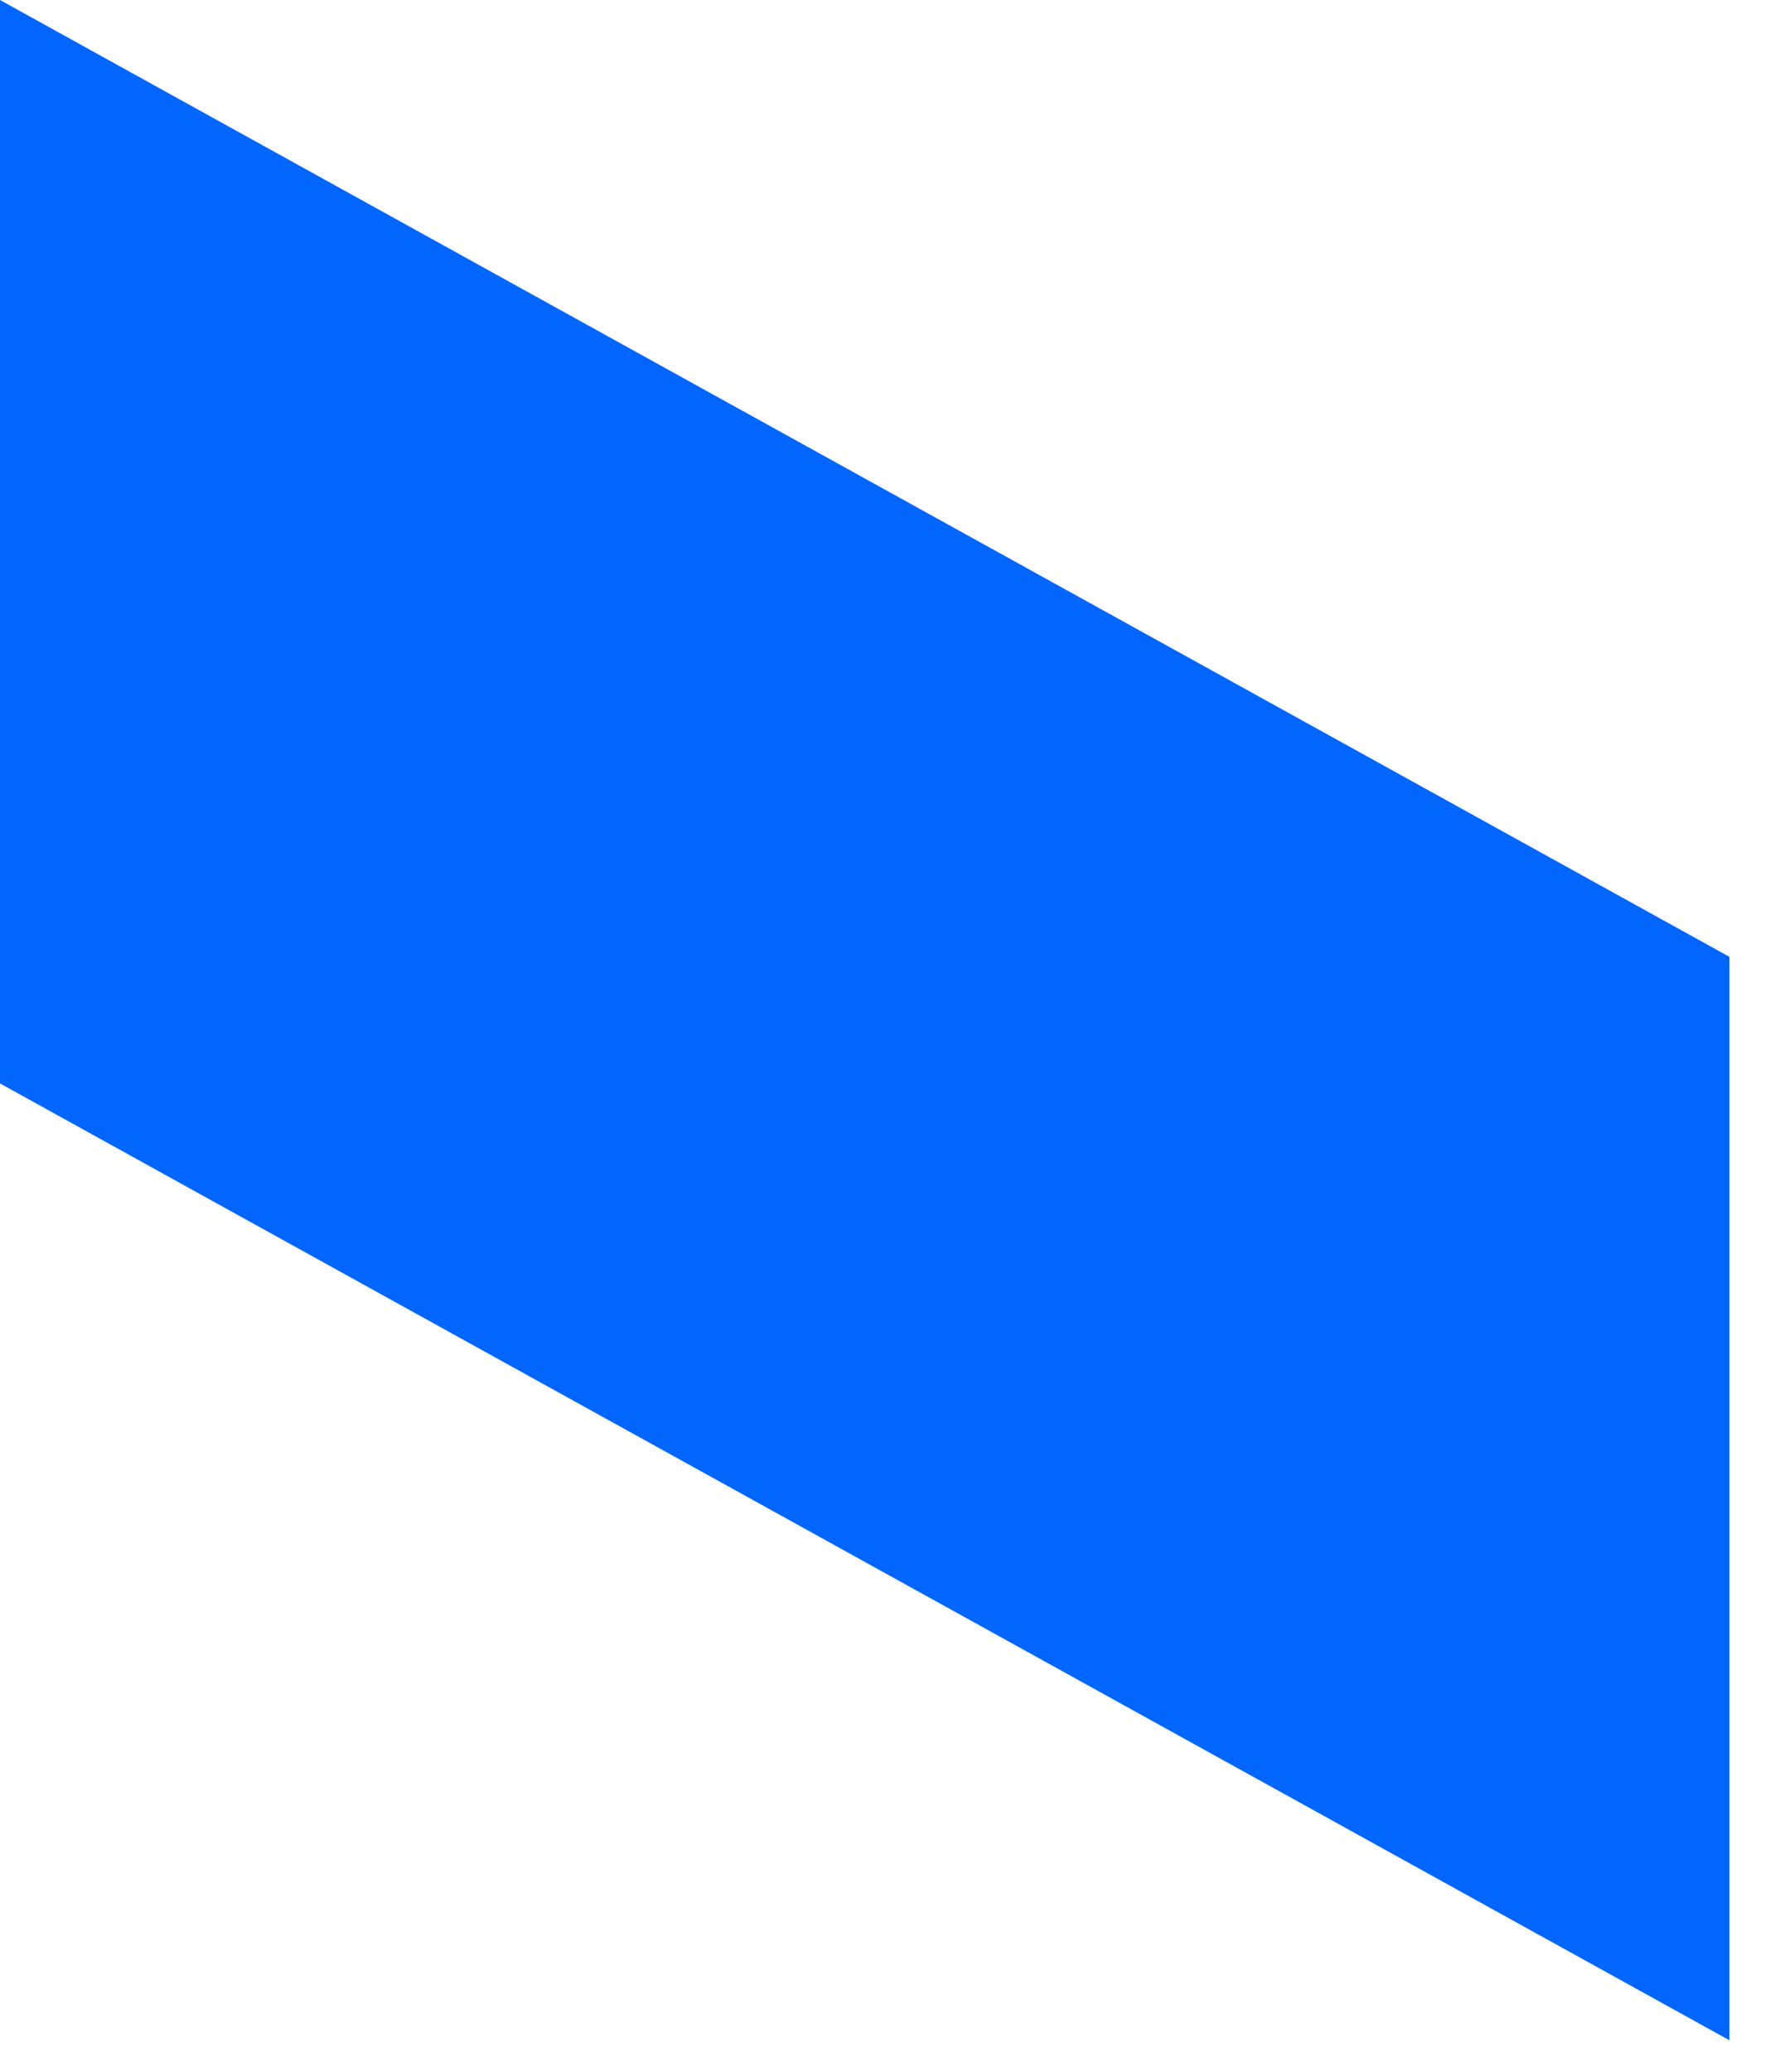 <?xml version="1.0" encoding="utf-8"?>
<svg xmlns="http://www.w3.org/2000/svg" fill="none" height="100%" overflow="visible" preserveAspectRatio="none" style="display: block;" viewBox="0 0 18 21" width="100%">
<path d="M17.538 20.681L0 10.982V0L17.538 9.699V20.681Z" fill="#0166FE" id="Vector"/>
</svg>